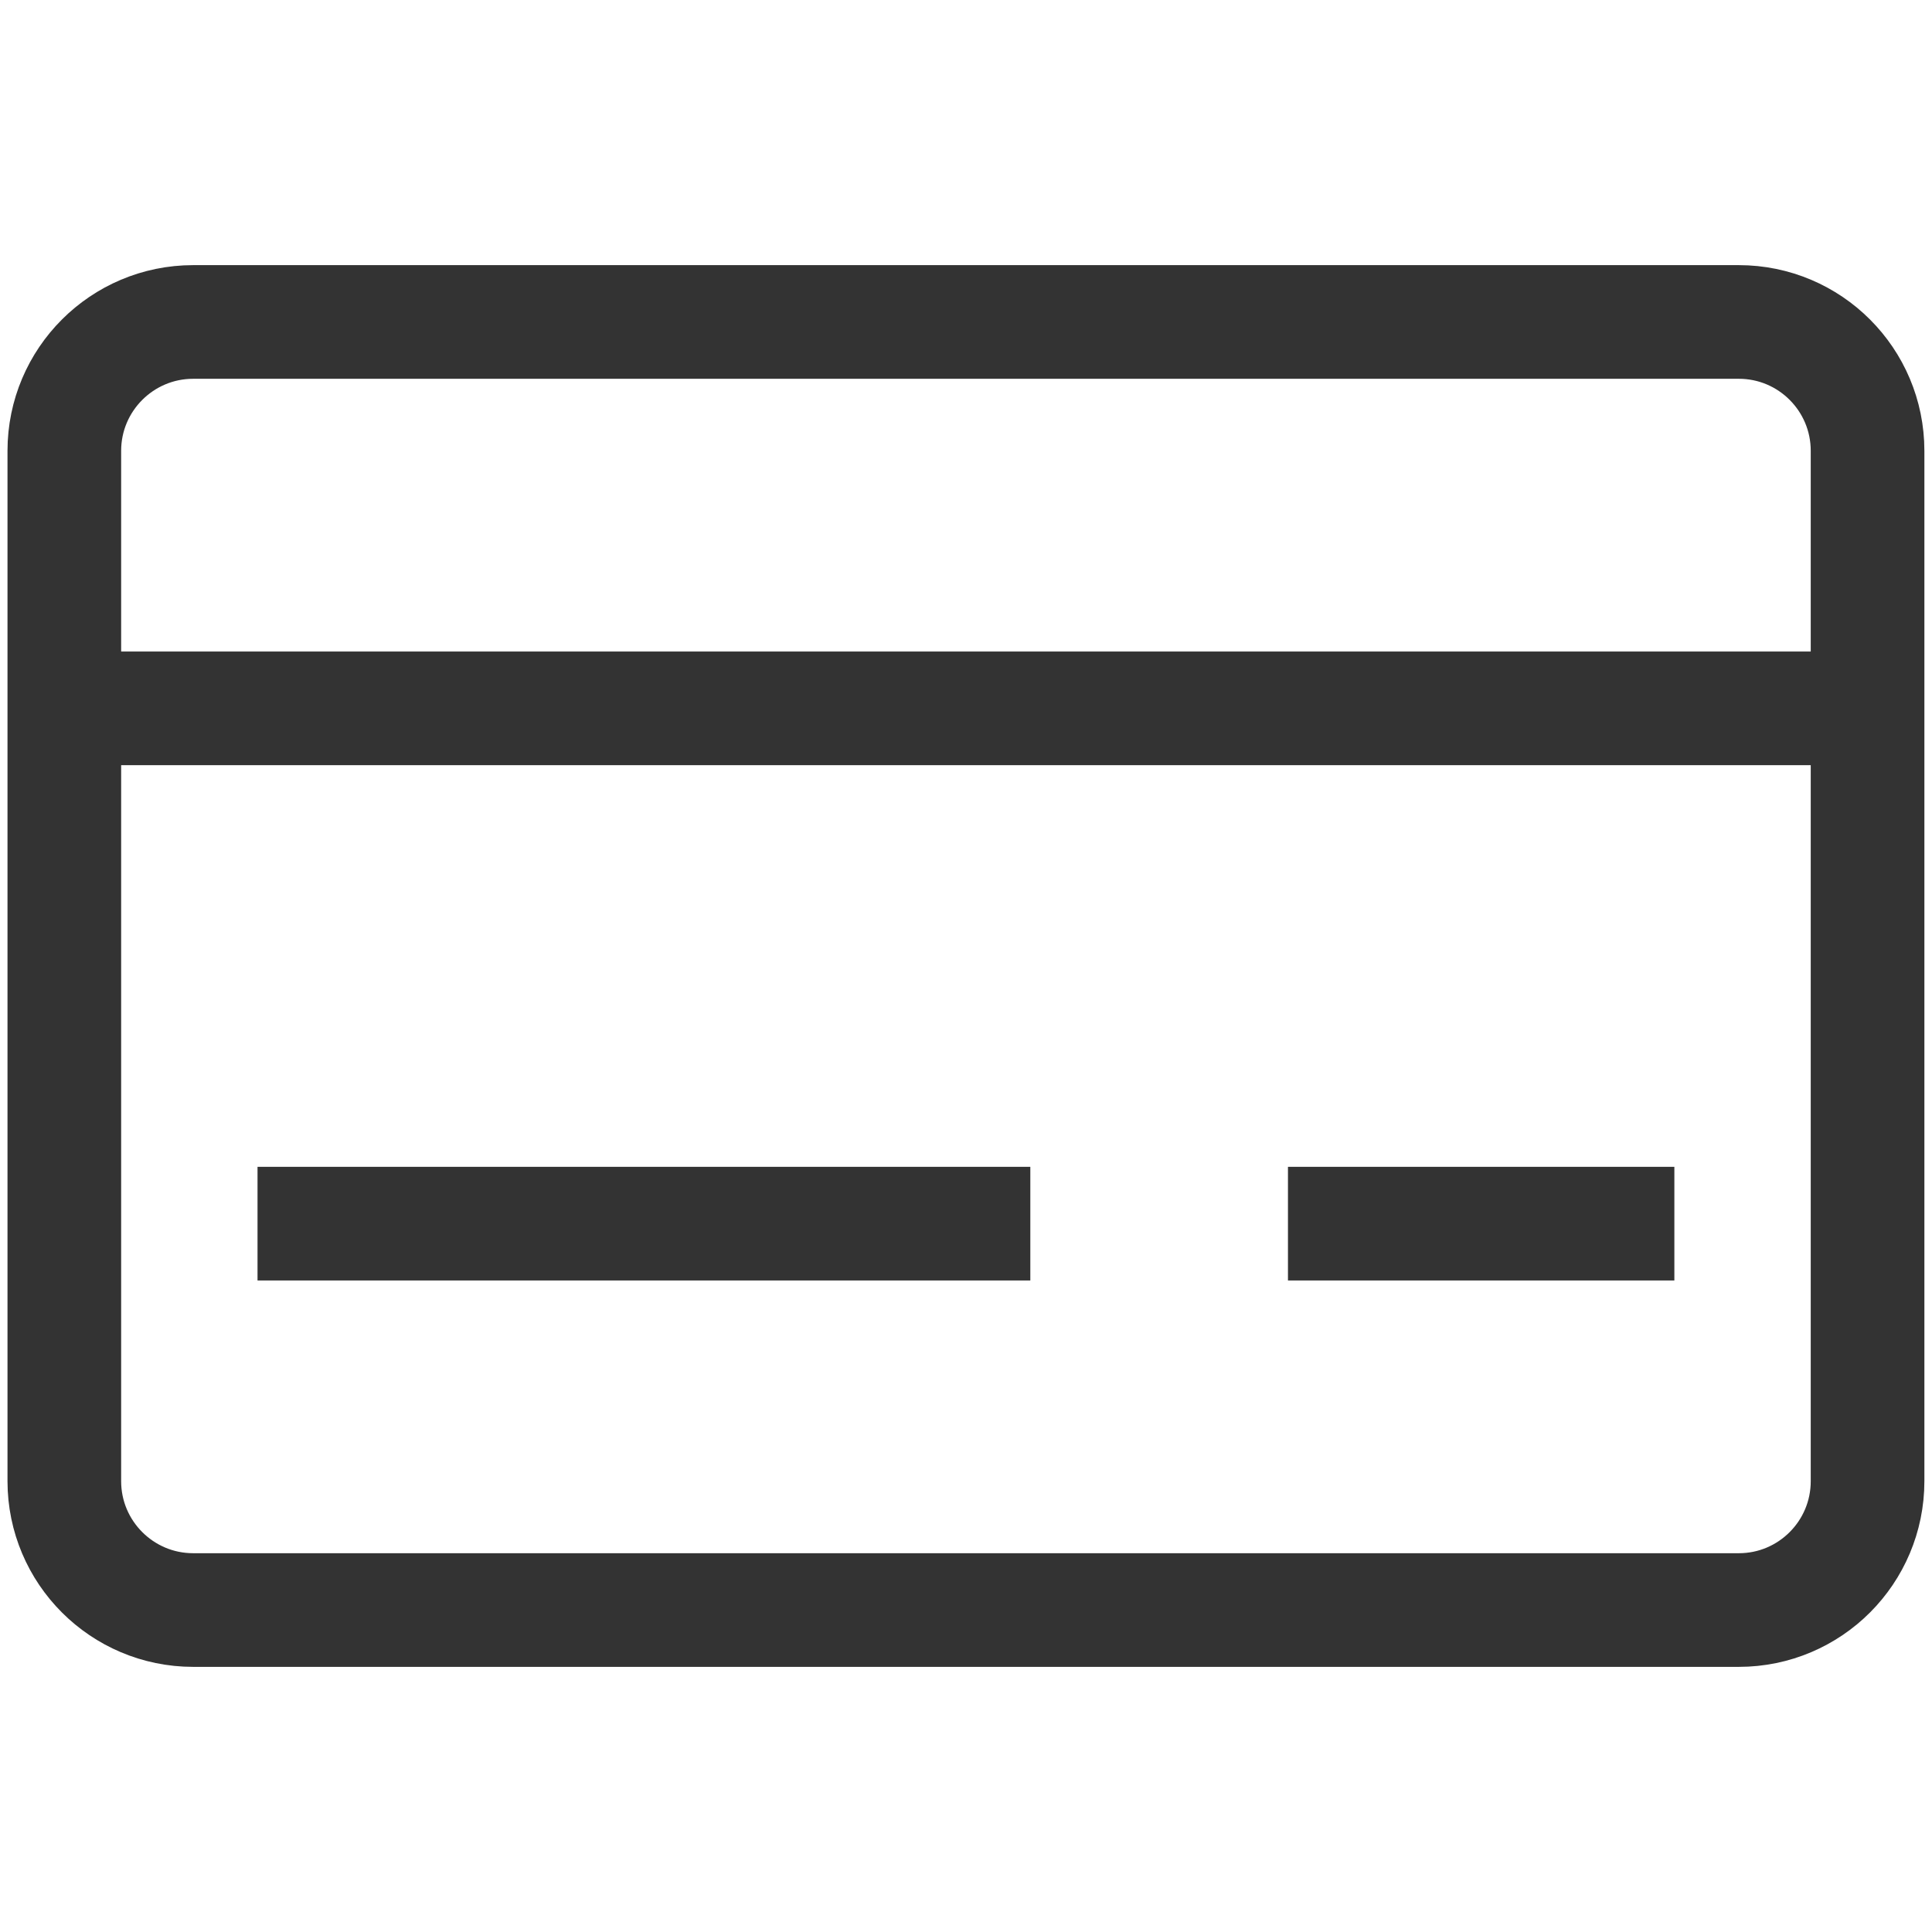 <svg xmlns="http://www.w3.org/2000/svg" width="17" height="17" viewBox="0 0 17 17" fill="none"><path d="M.566 6.233h15.867M2.266 10.767h6.8m2.267 0h3.4M.566 3.967v9.066c0 .626.508 1.134 1.134 1.134h13.6c.626 0 1.133-.508 1.133-1.134V3.967c0-.626-.507-1.134-1.133-1.134H1.7c-.626 0-1.134.508-1.134 1.134Z" stroke="#333"/></svg>